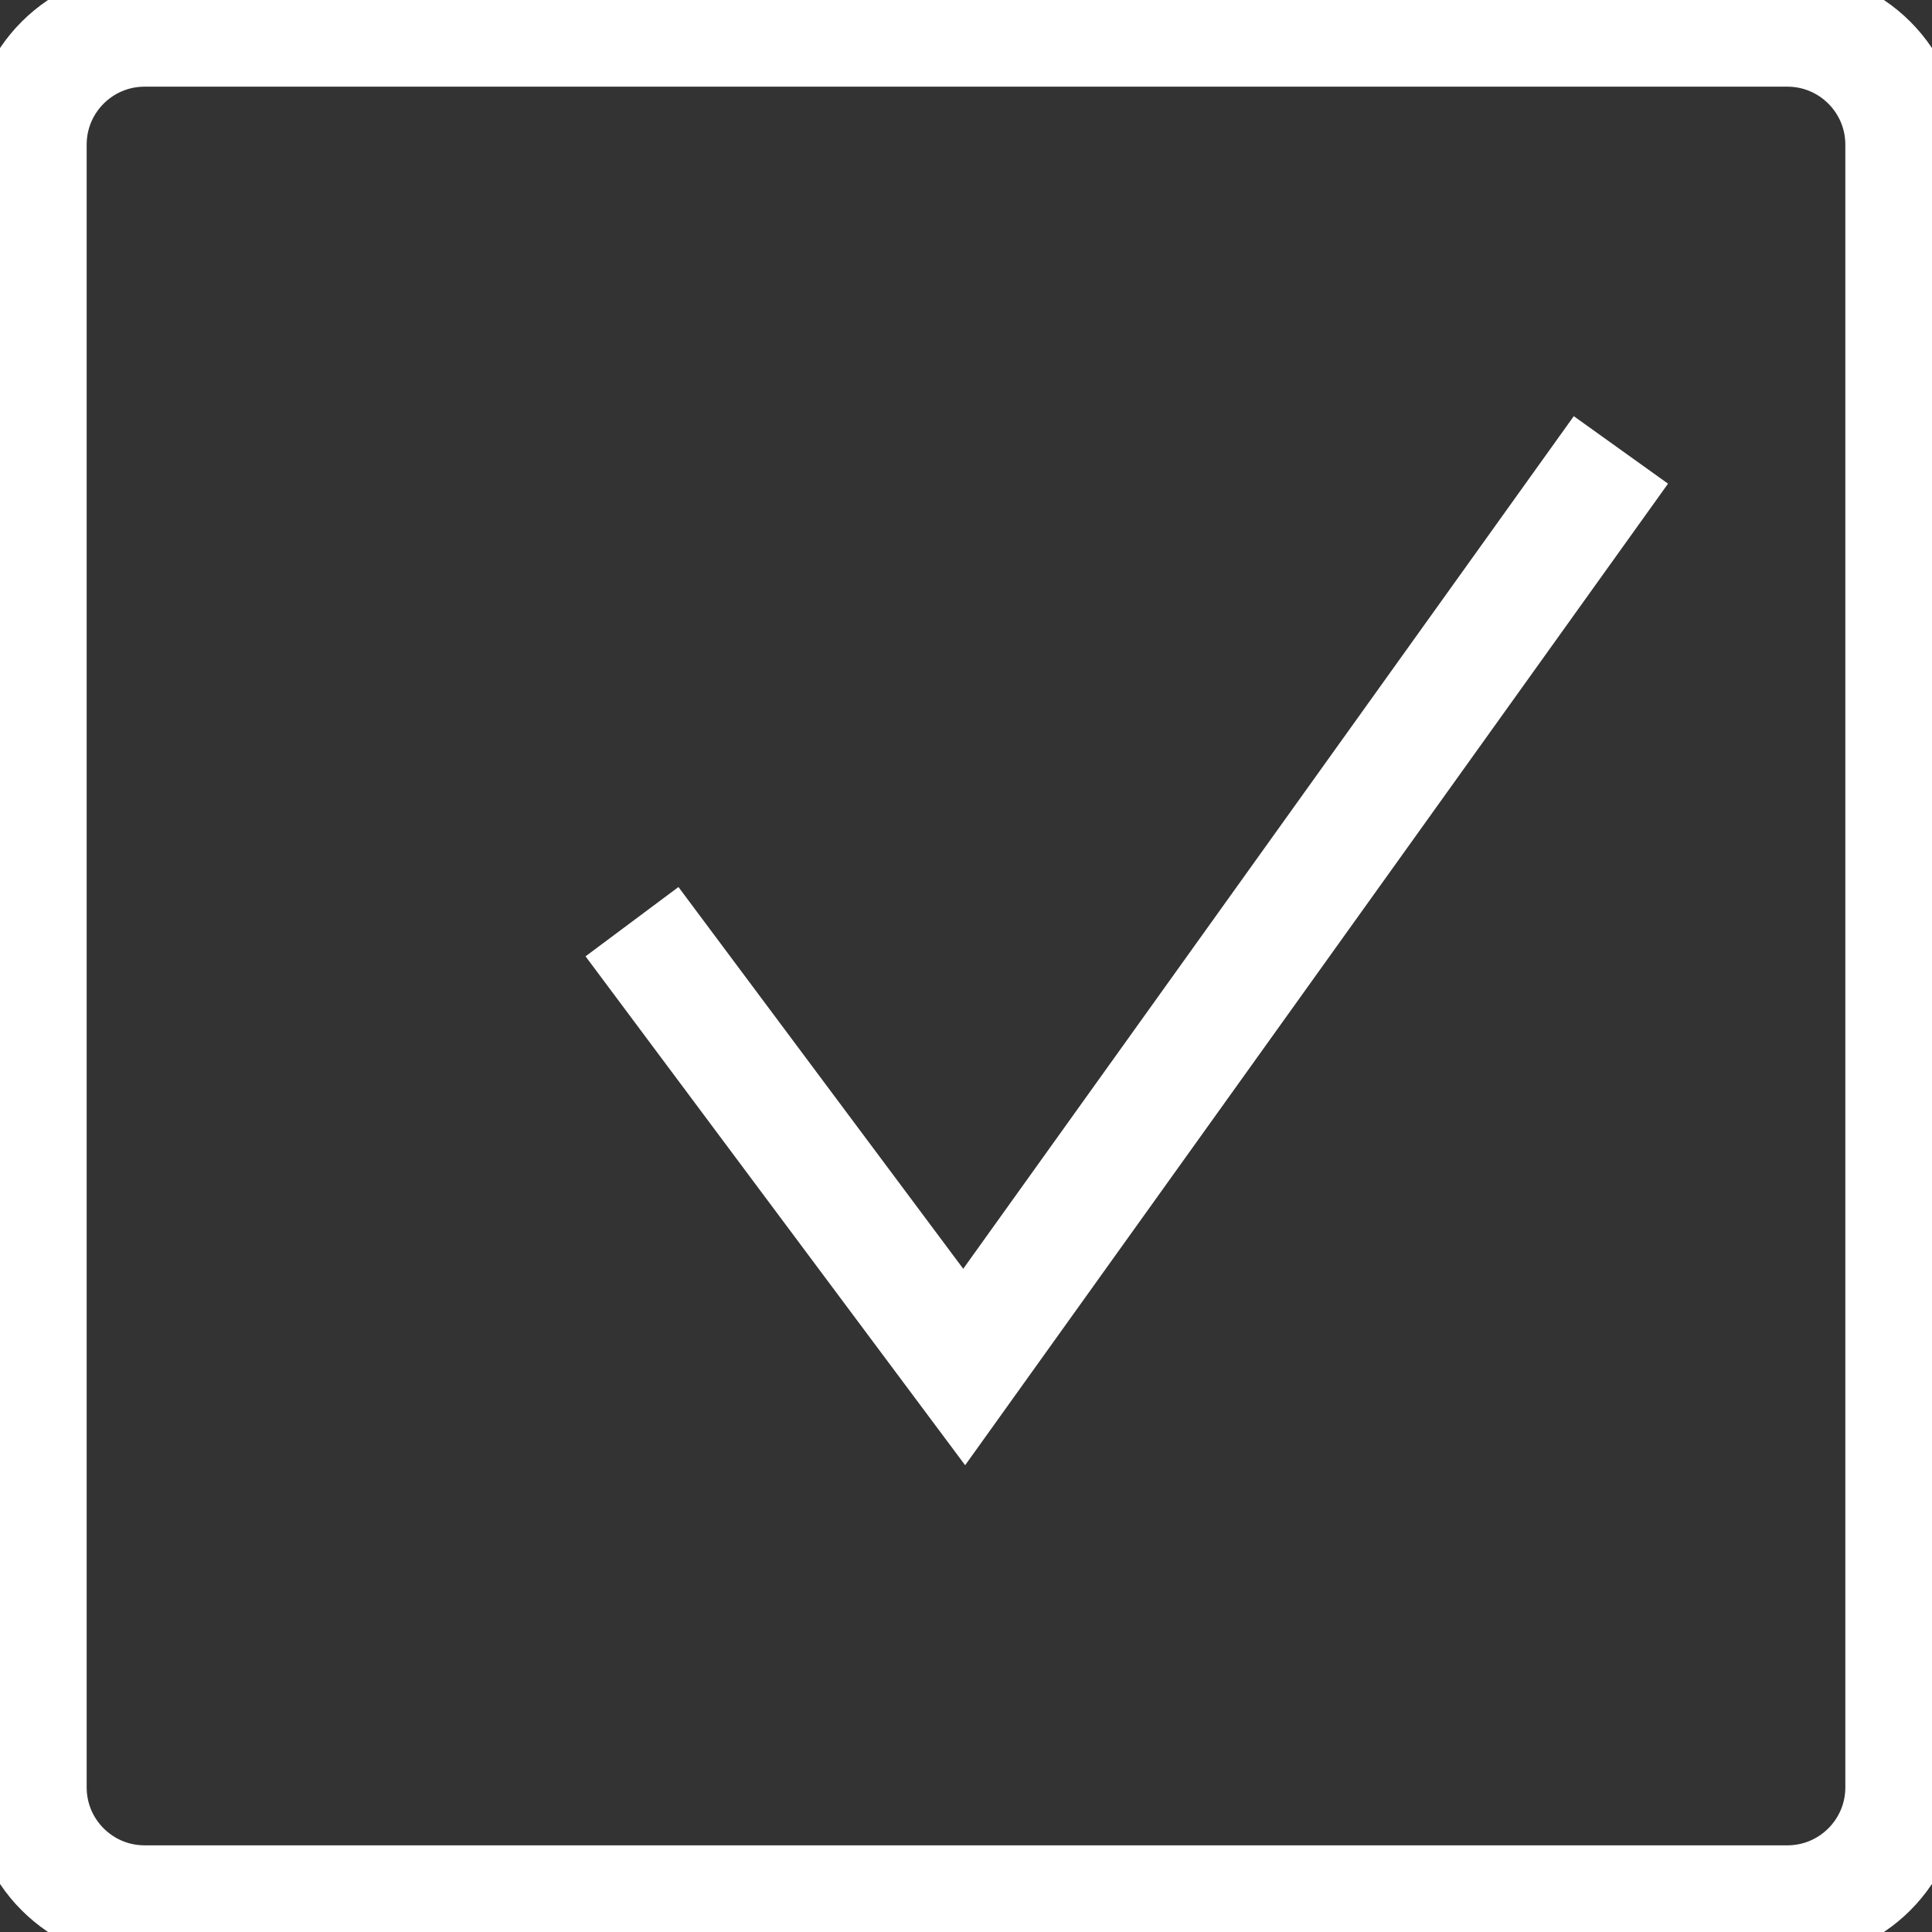 <?xml version="1.0" encoding="UTF-8"?>
<svg xmlns="http://www.w3.org/2000/svg" width="50" height="50" viewBox="0 0 50 50" fill="none">
  <rect x="0" y="0" width="50" height="50" fill="#333333" stroke="none"/>
  <g clip-path="url(#clip0_445_702)">
    <path d="M0.743 3.743L0.743 46.257C0.743 47.914 2.086 49.257 3.743 49.257H46.257C47.913 49.257 49.257 47.914 49.257 46.257V3.743C49.257 2.086 47.913 0.743 46.257 0.743H3.743C2.086 0.743 0.743 2.086 0.743 3.743Z" stroke="white" stroke-width="3" stroke-miterlimit="10"></path>
    <path d="M16.356 23.853L24.953 35.378L41.949 11.644" stroke="white" stroke-width="3" stroke-miterlimit="10"></path>
  </g>
  <defs>
    <clipPath id="clip0_445_702">
      <rect width="50" height="50" fill="white"></rect>
    </clipPath>
  </defs>
</svg>
